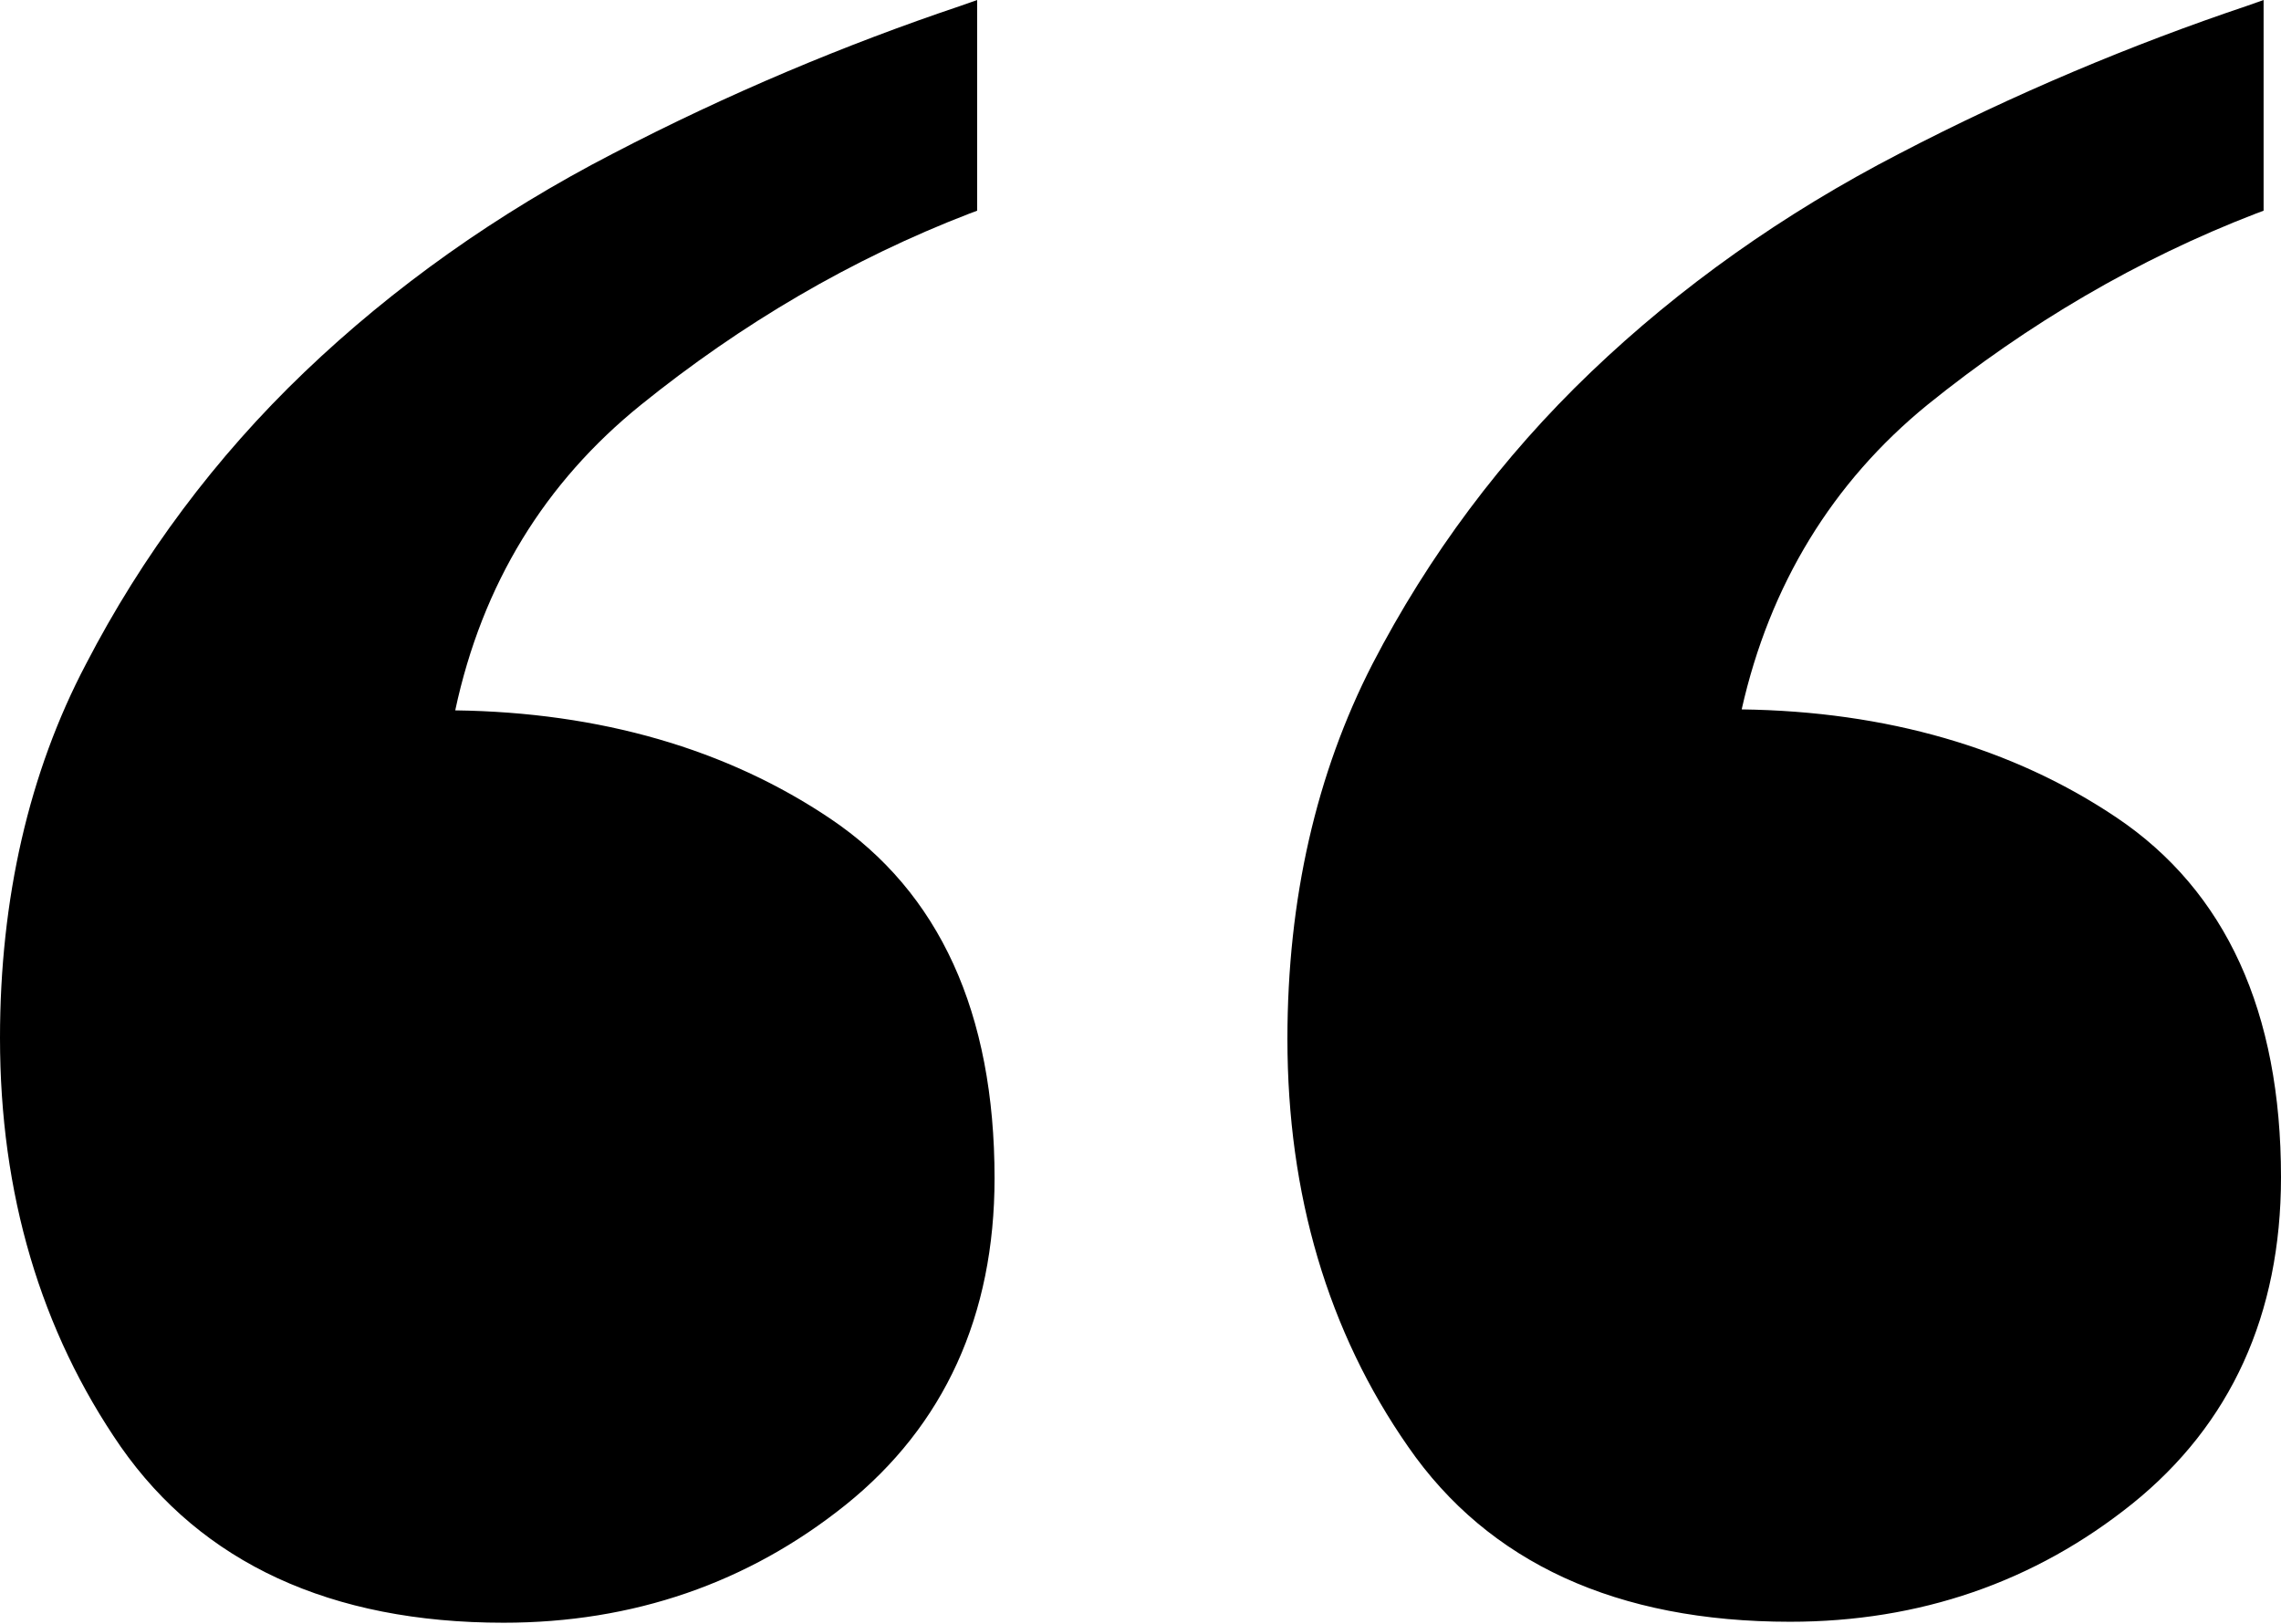 <svg width="236" height="168" viewBox="0 0 236 168" fill="none" xmlns="http://www.w3.org/2000/svg"><path d="M185.2 167.8c13.4 0 25.3-4.1 35.4-12.2 10.2-8.2 15.4-19.6 15.4-33.8 0-17.1-5.7-29.6-17-37.2-10.7-7.2-23.8-11-38.8-11.2 2.9-12.9 9.4-23.5 19.2-31.5 10.4-8.4 21.8-15.1 34-19.8l.8-.3V0l-1.7.6c-11.9 4-24.1 9.1-36 15.3-12 6.2-22.7 13.8-31.9 22.6s-16.8 19-22.6 30.2c-5.8 11.3-8.8 24.3-8.8 38.8 0 16.1 4.2 30.3 12.5 42.2 8.3 12 21.6 18.1 39.5 18.1zM12.5 149.7c8.4 12 21.7 18.2 39.6 18.2 13.4 0 25.3-4.1 35.4-12.2 10.2-8.2 15.4-19.6 15.4-33.8 0-17.1-5.7-29.6-17-37.2-10.7-7.2-23.8-11-38.8-11.2 2.8-13.1 9.3-23.6 19.2-31.6 10.4-8.4 21.8-15.1 34-19.8l.8-.3V0l-1.7.6c-11.9 4-24.1 9.1-36 15.3-12 6.2-22.7 13.8-31.9 22.6s-16.8 19-22.6 30.2C3 79.9 0 93 0 107.4c0 16.1 4.2 30.3 12.5 42.3z" fill="#000"/></svg>